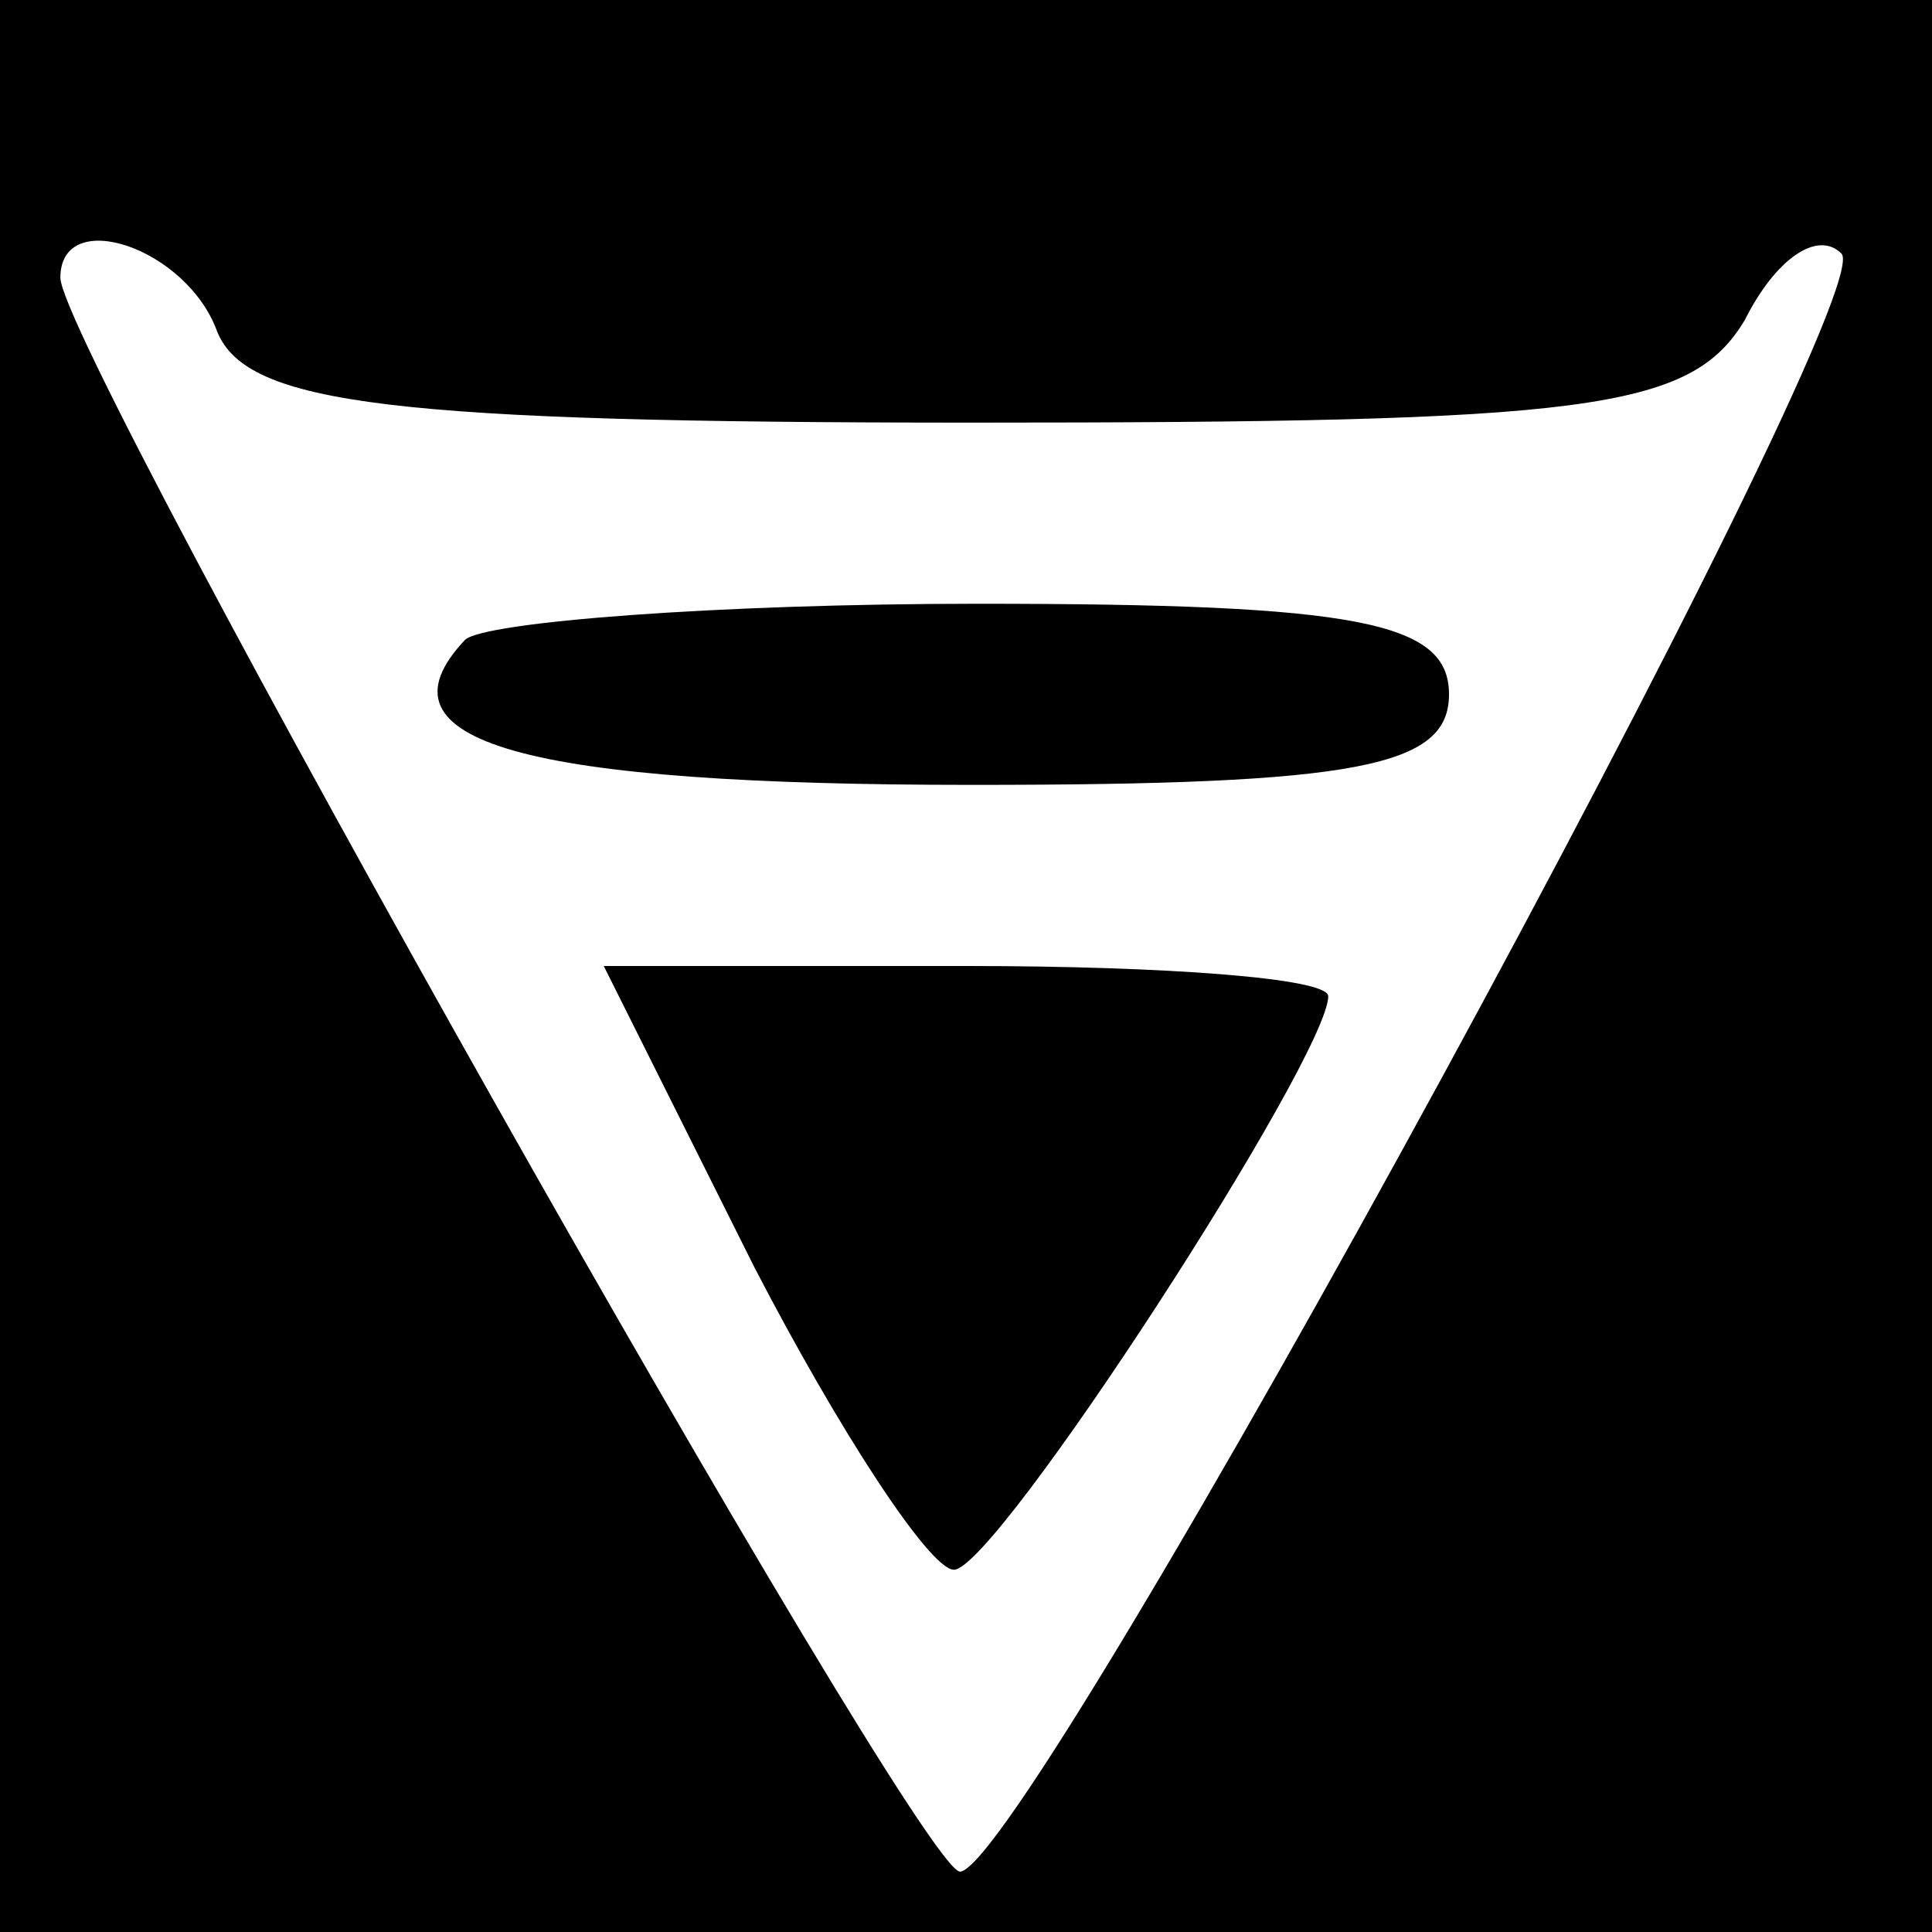<?xml version="1.0" encoding="UTF-8" standalone="no"?> <svg xmlns="http://www.w3.org/2000/svg" version="1.0" width="32pt" height="32pt" viewBox="0 0 32 32" preserveAspectRatio="xMidYMid meet"><g transform="translate(0,32) scale(0.1,-0.1)" fill="#000000" stroke="none"><path d="M0 160 l0 -160 160 0 160 0 0 160 0 160 -160 0 -160 0 0 -160z m36 105 c5 -12 29 -15 125 -15 102 0 119 2 128 17 5 10 12 15 16 11 7 -7 -135 -268 -146 -268 -7 0 -149 252 -149 264 0 12 21 5 26 -9z"></path><path d="M77 214 c-16 -17 10 -24 84 -24 64 0 79 3 79 15 0 12 -15 15 -78 15 -43 0 -82 -3 -85 -6z"></path><path d="M125 110 c14 -27 29 -50 33 -50 7 0 62 85 62 95 0 3 -27 5 -60 5 l-60 0 25 -50z"></path></g></svg> 